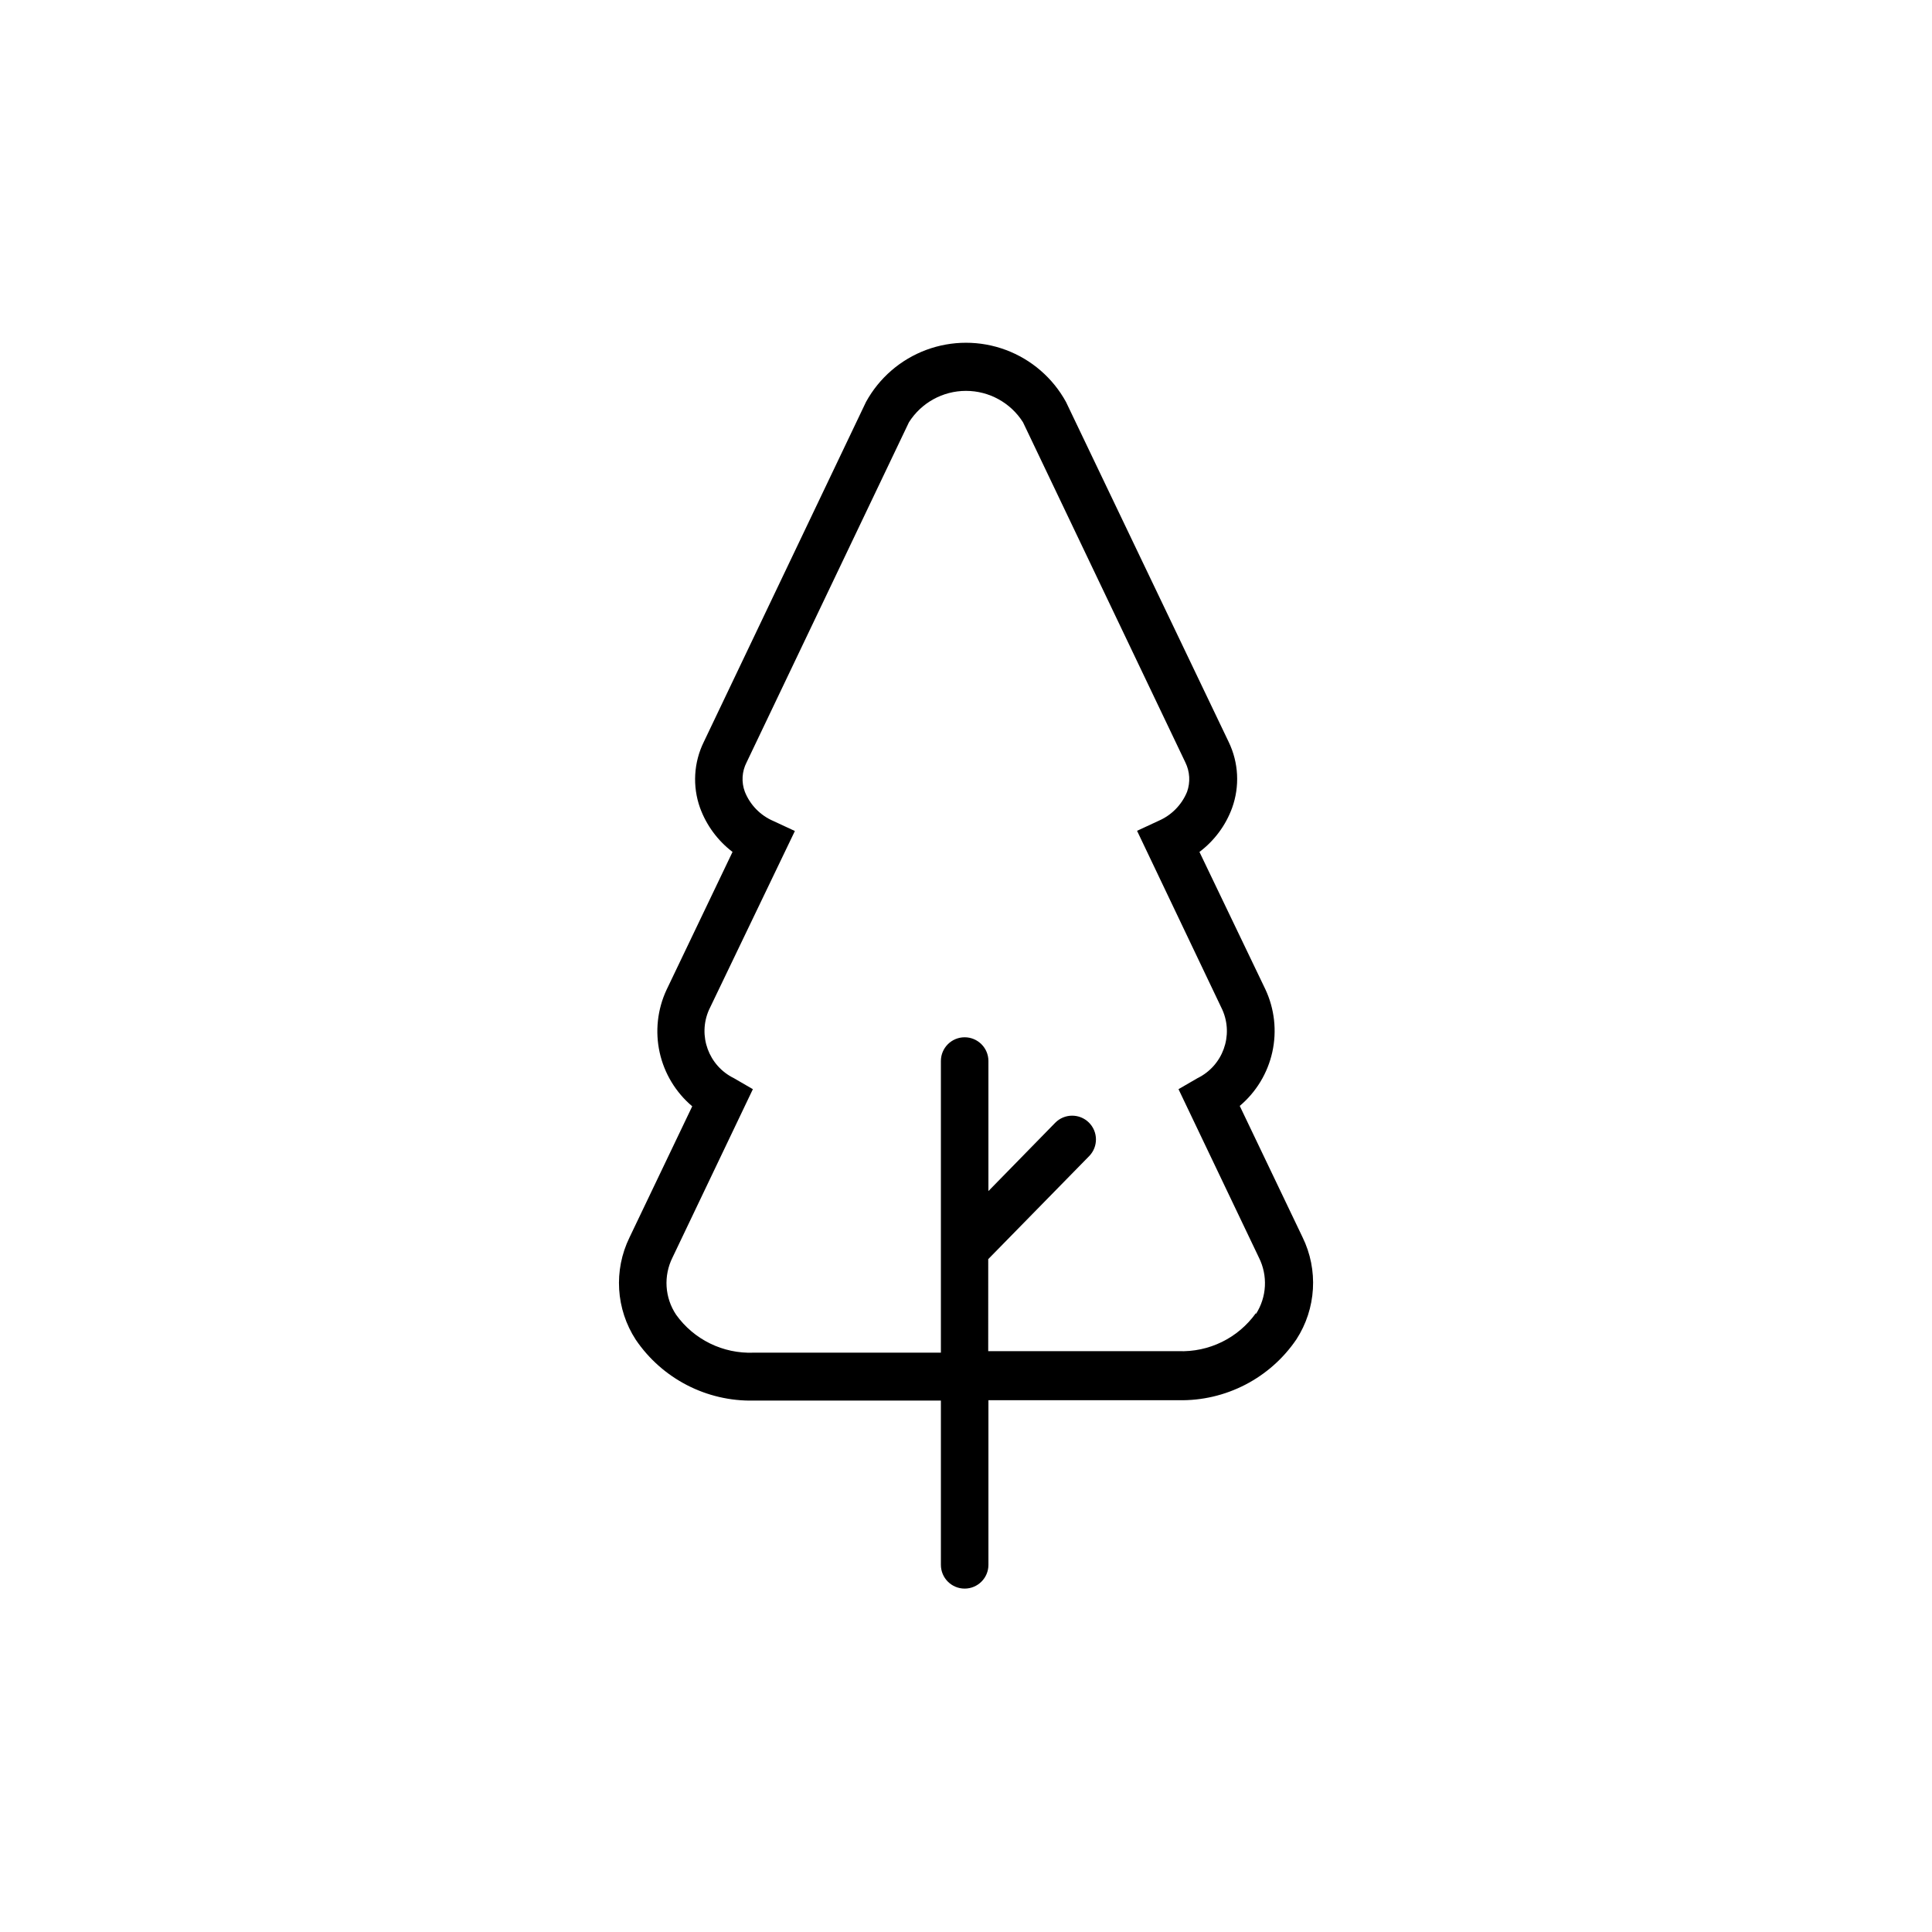 <?xml version="1.0" encoding="UTF-8"?>
<!-- Uploaded to: ICON Repo, www.svgrepo.com, Generator: ICON Repo Mixer Tools -->
<svg fill="#000000" width="800px" height="800px" version="1.1" viewBox="144 144 512 512" xmlns="http://www.w3.org/2000/svg">
 <path d="m489.17 471.84-16.625-34.762c4.371-3.684 7.406-8.703 8.637-14.289 1.23-5.582 0.586-11.414-1.836-16.594l-17.48-36.426c3.957-2.977 6.969-7.035 8.664-11.688 2.047-5.699 1.723-11.977-0.906-17.434l-43.125-90.129c-3.492-6.363-9.156-11.258-15.957-13.789s-14.285-2.531-21.09 0c-6.801 2.531-12.465 7.426-15.953 13.789l-42.977 90.078c-2.688 5.453-3.051 11.762-1.008 17.484 1.695 4.641 4.684 8.695 8.613 11.688l-17.48 36.527c-2.418 5.18-3.066 11.012-1.836 16.594s4.266 10.605 8.637 14.289l-16.625 34.762c-4.246 8.699-3.613 18.988 1.664 27.105 7.008 10.316 18.766 16.387 31.234 16.121h49.625v43.531c0 3.477 2.82 6.297 6.297 6.297 3.481 0 6.301-2.82 6.301-6.297v-43.629h50.383-0.004c12.469 0.262 24.227-5.809 31.238-16.125 5.258-8.125 5.871-18.414 1.609-27.105zm-12.344 20.152c-4.715 6.609-12.441 10.398-20.555 10.078h-50.383l0.004-24.383 26.75-27.309c2.434-2.488 2.391-6.481-0.102-8.918-2.488-2.434-6.481-2.387-8.914 0.102l-17.684 18.086v-34.461c0-3.477-2.82-6.297-6.301-6.297-3.477 0-6.297 2.82-6.297 6.297v77.285h-49.625c-8.113 0.32-15.84-3.465-20.555-10.074-1.477-2.215-2.34-4.777-2.508-7.43-0.168-2.652 0.367-5.305 1.551-7.688l21.312-44.637-5.039-2.922c-6.695-3.285-9.605-11.262-6.602-18.086l22.773-47.41-5.742-2.672v0.004c-3.422-1.48-6.117-4.25-7.508-7.711-0.961-2.547-0.797-5.387 0.453-7.809l43.023-90.129c3.281-5.184 8.984-8.324 15.117-8.324 6.129 0 11.836 3.141 15.113 8.324l43.023 90.133v-0.004c1.199 2.438 1.363 5.254 0.453 7.809-1.41 3.434-4.102 6.18-7.504 7.66l-5.746 2.668 22.621 47.457v0.004c3.008 6.824 0.094 14.801-6.598 18.086l-5.039 2.922 21.312 44.637c2.394 4.781 2.09 10.473-0.809 14.965z"/>
</svg>